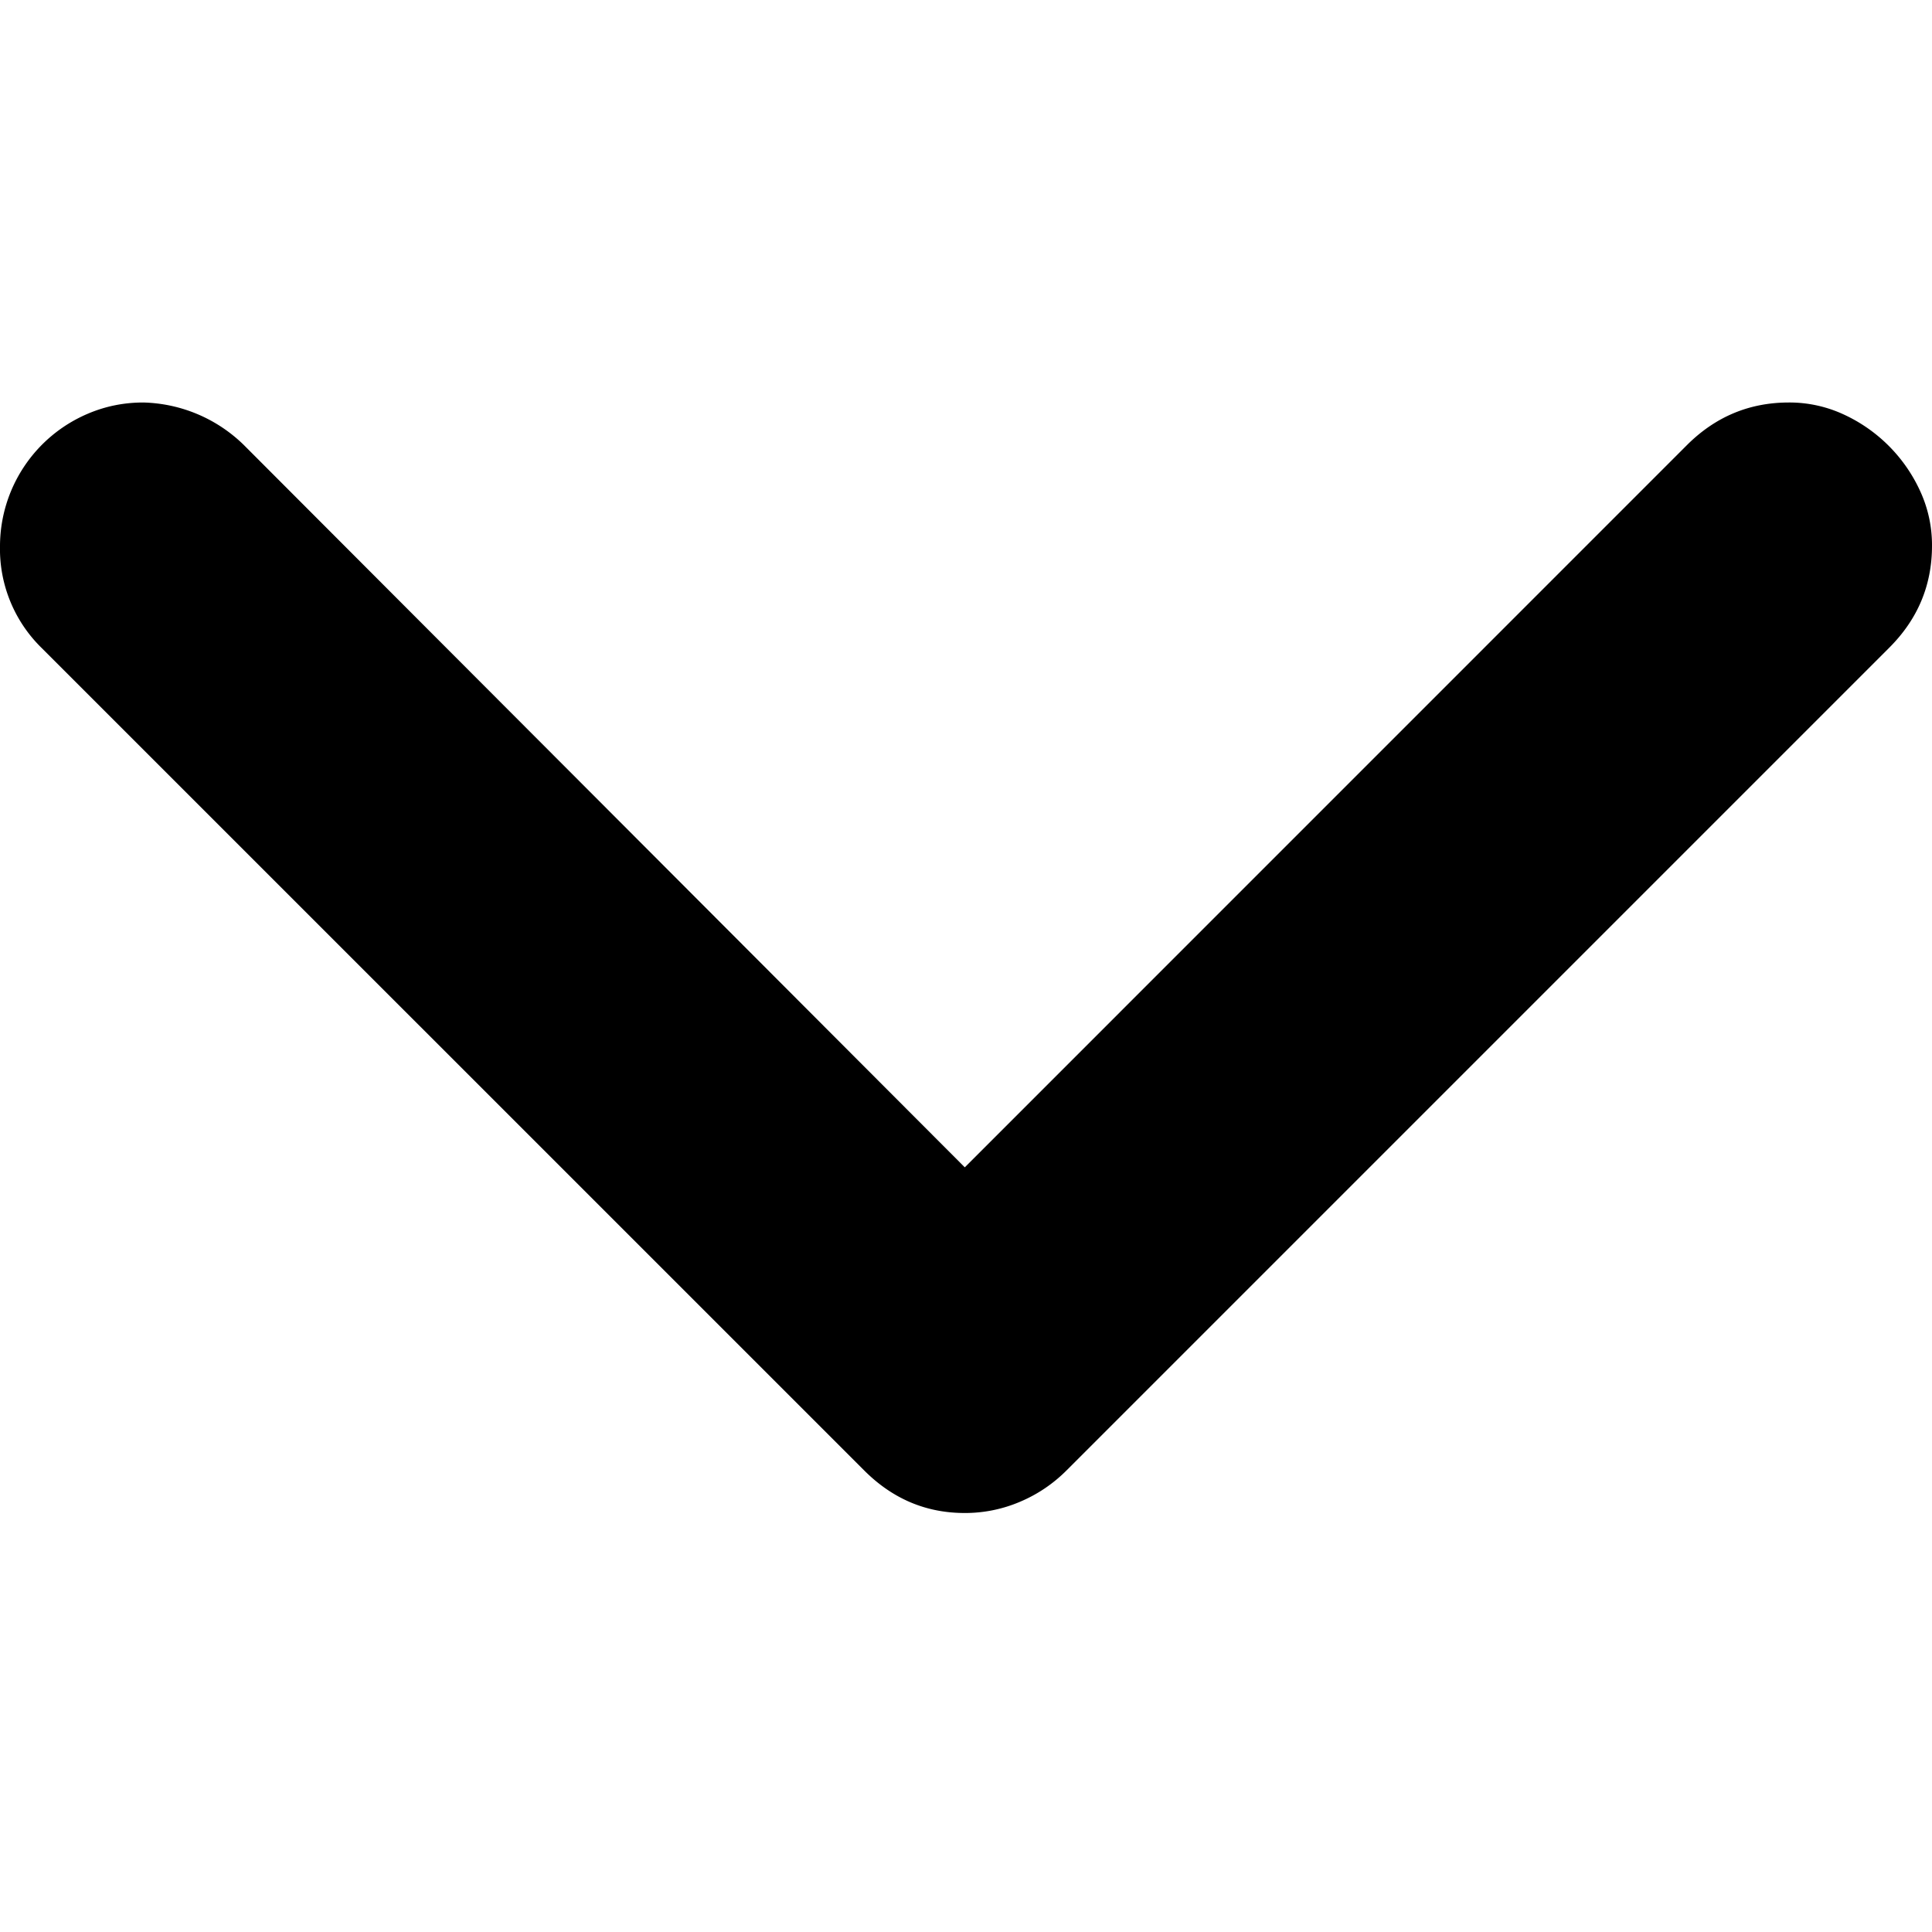 <svg width="24" height="24" viewBox="0 0 24 24" xmlns="http://www.w3.org/2000/svg"><path d="M22.221 5a1.6 1.6 0 0 1 .672.144 1.933 1.933 0 0 1 .963.963 1.6 1.6 0 0 1 .144.672c0 .492-.177.913-.53 1.266l-10.22 10.22c-.168.168-.36.298-.58.391a1.736 1.736 0 0 1-.686.139c-.482 0-.898-.177-1.25-.53L.514 8.046A1.72 1.72 0 0 1 0 6.779a1.79 1.79 0 0 1 1.092-1.64C1.31 5.046 1.54 5 1.78 5a1.848 1.848 0 0 1 1.25.529l8.955 8.972 8.971-8.972c.353-.352.774-.529 1.266-.529Z" fill="#000" fill-rule="evenodd"/></svg>
